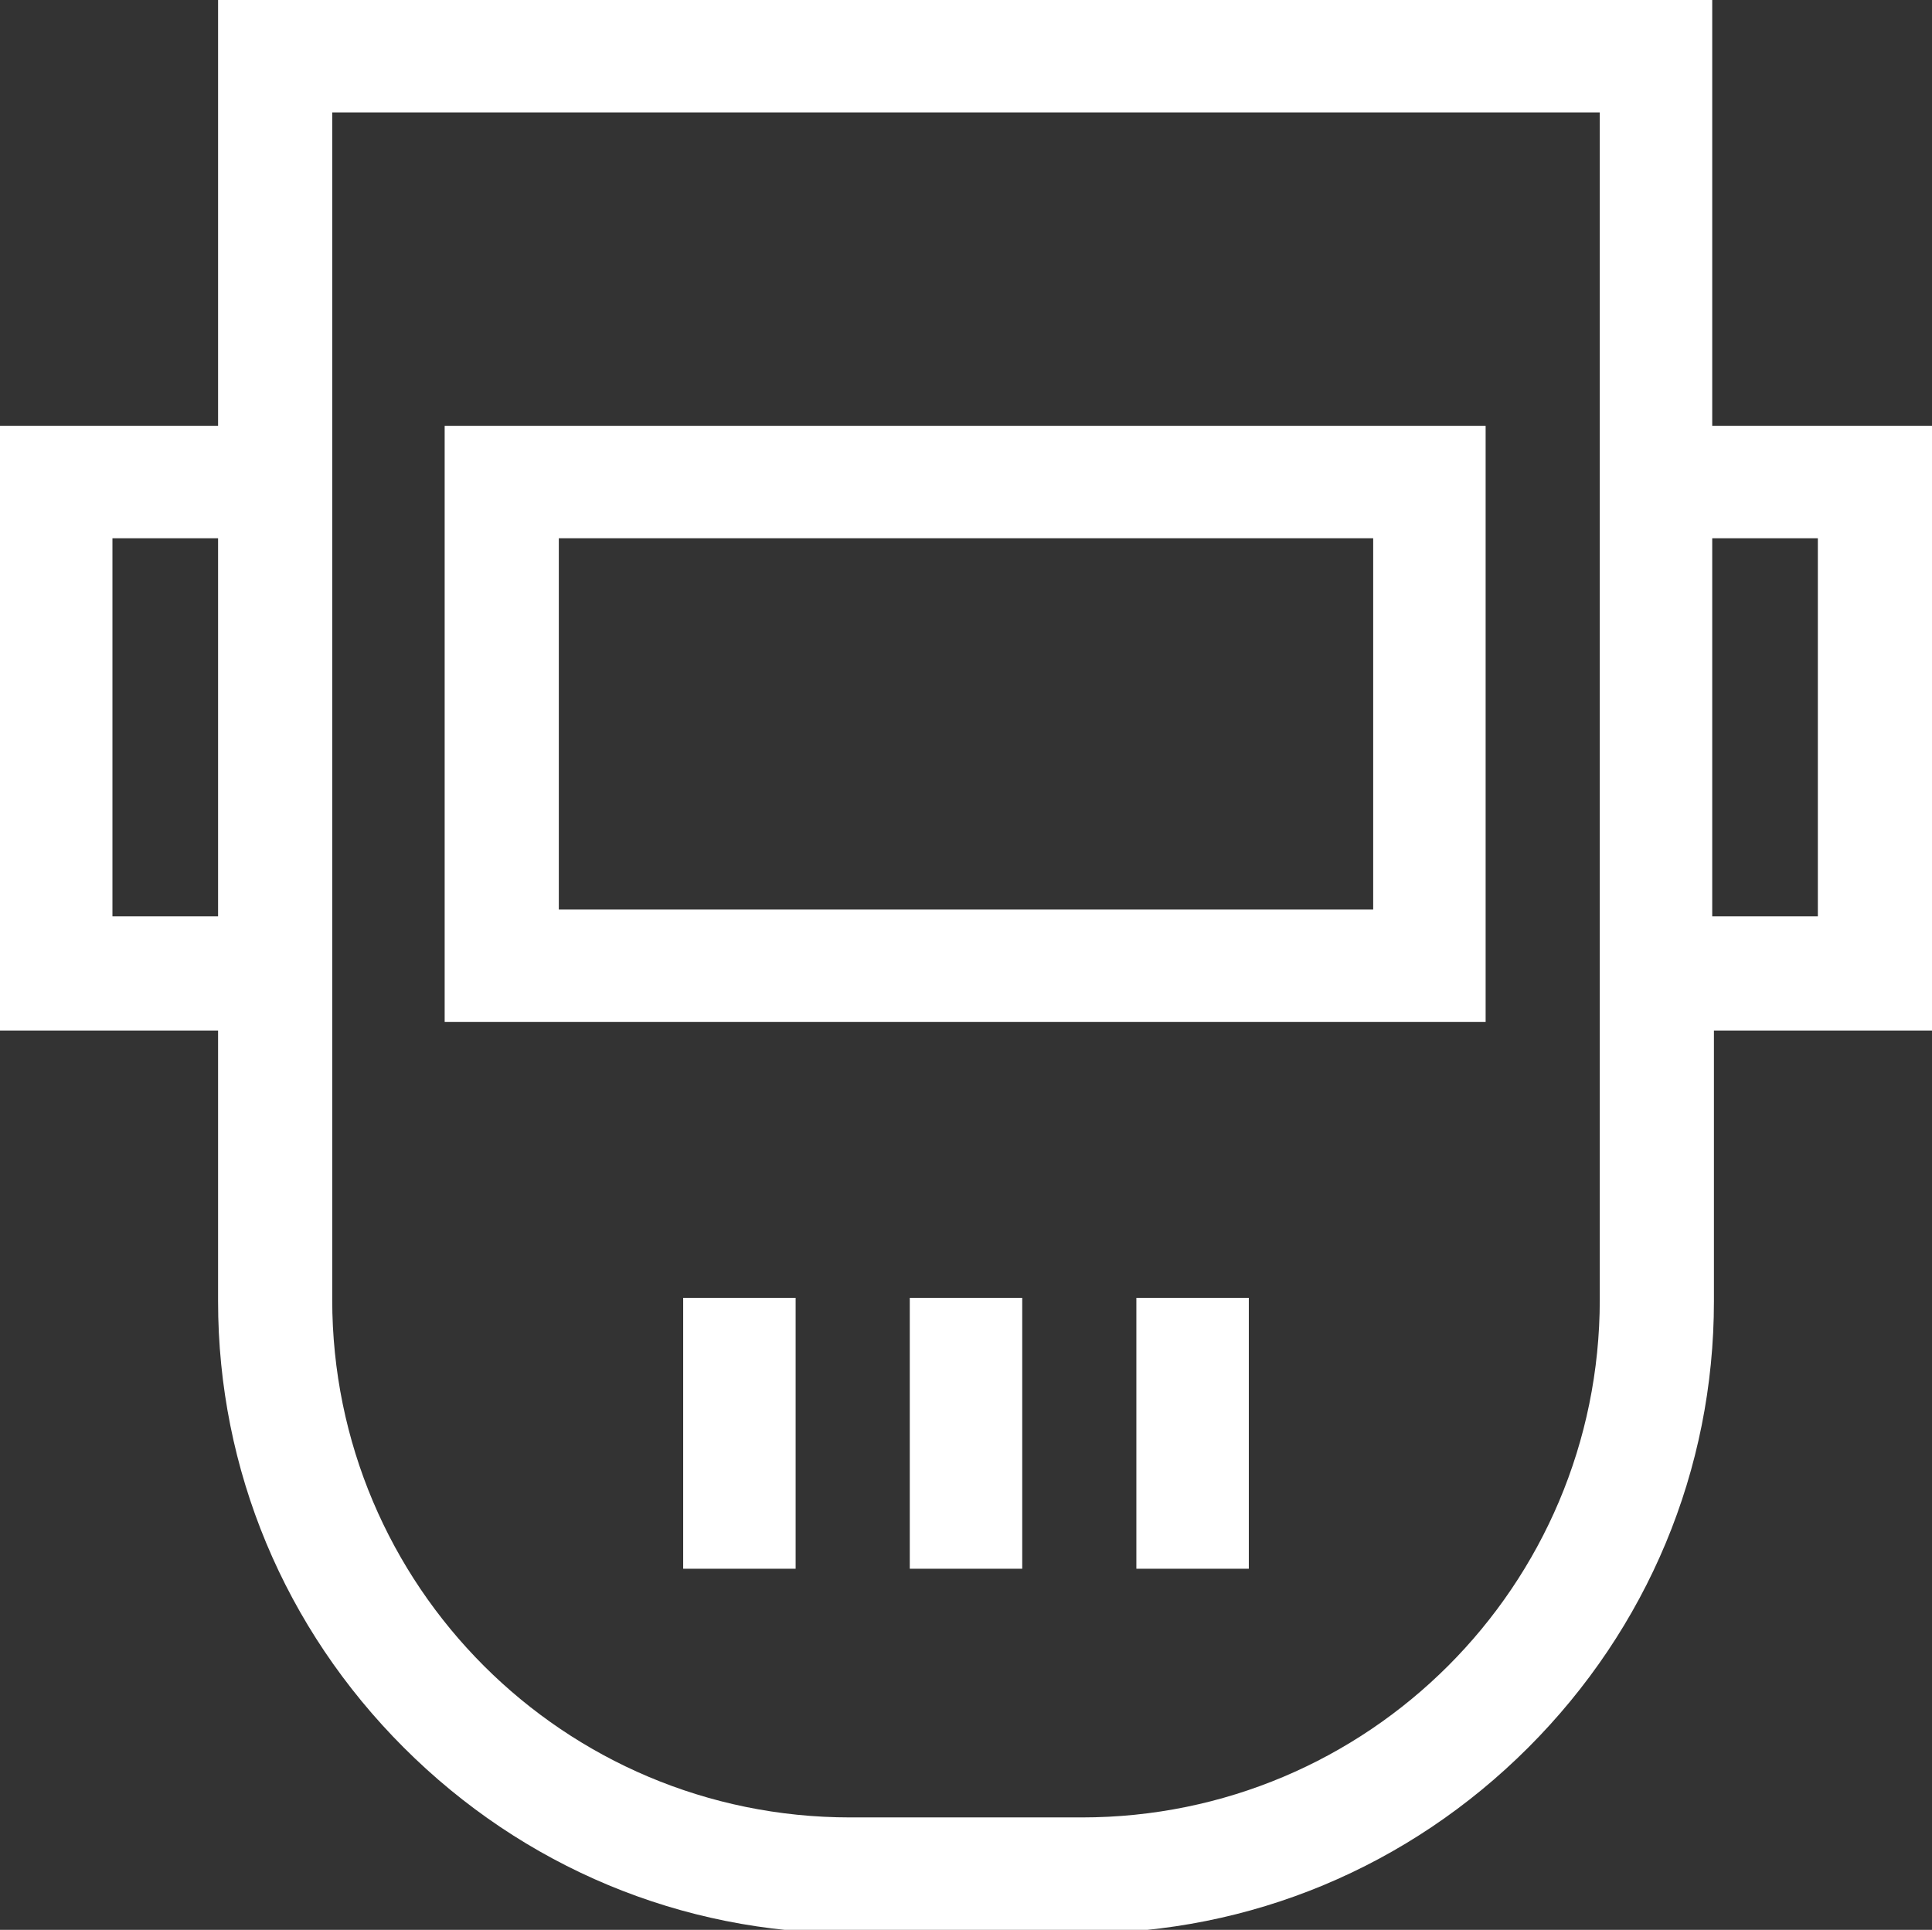 <svg xmlns="http://www.w3.org/2000/svg" id="Capa_2" data-name="Capa 2" viewBox="0 0 11.34 11.33"><rect x="0" y="0" width="11.34" height="11.33" fill="#333333" stroke="none"/><defs><style>      .cls-1 {        fill: #fff;      }    </style></defs><g id="Texto"><g><path class="cls-1" d="M8.72,2.5H2.61v3.5h6.11v-3.5ZM8.06,5.34H3.28v-2.18h4.78v2.18Z"></path><rect class="cls-1" x="5.34" y="7.62" width=".66" height="1.59"></rect><rect class="cls-1" x="6.67" y="7.62" width=".66" height="1.59"></rect><rect class="cls-1" x="4.01" y="7.62" width=".66" height="1.59"></rect><path class="cls-1" d="M10.05,2.5V0H1.28v2.5H0v3.55h1.28v1.59c0,.99.39,1.92,1.09,2.62.7.7,1.63,1.09,2.62,1.09h1.36c.99,0,1.92-.39,2.62-1.09.7-.7,1.09-1.63,1.09-2.62v-1.59h1.28v-3.55h-1.28ZM1.28,5.38h-.62v-2.22h.62v2.22ZM9.39,7.63c0,1.68-1.36,3.04-3.04,3.04h-1.36c-1.68,0-3.04-1.36-3.04-3.04V.66h7.44v6.97ZM10.67,5.38h-.62v-2.22h.62v2.22Z"></path></g></g></svg>